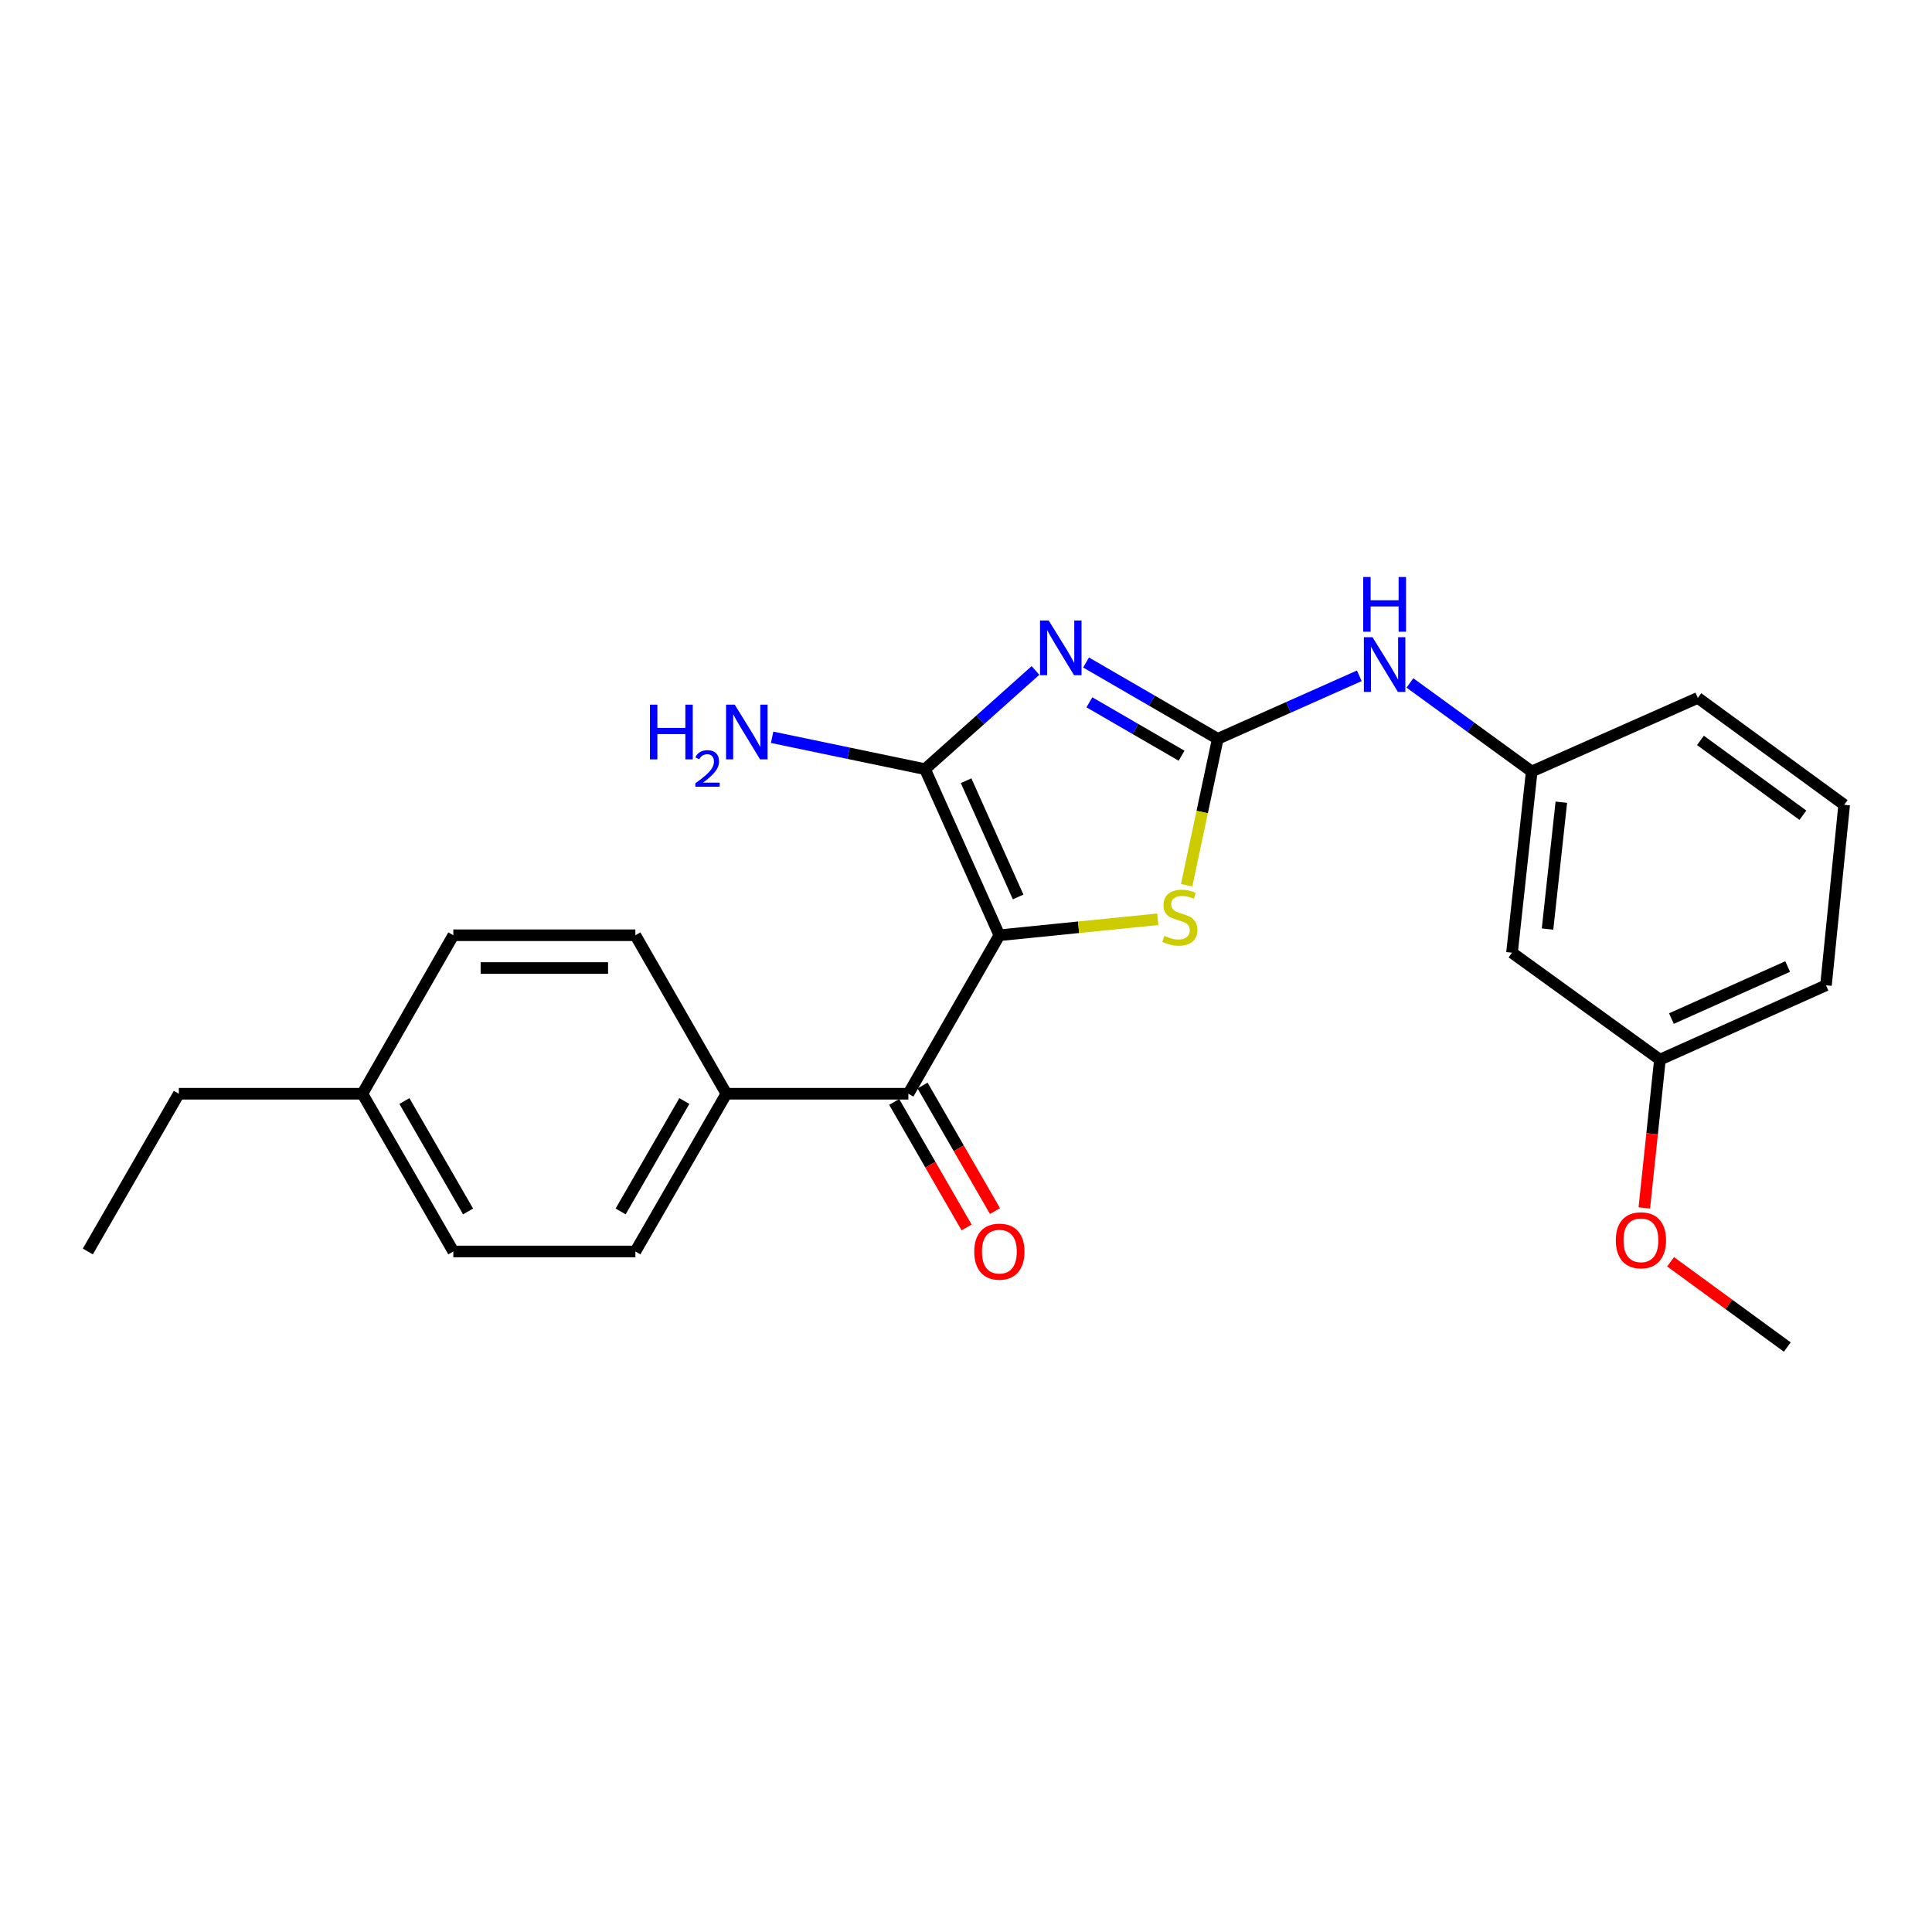 <?xml version='1.0' encoding='iso-8859-1'?>
<svg version='1.1' baseProfile='full'
              xmlns='http://www.w3.org/2000/svg'
                      xmlns:rdkit='http://www.rdkit.org/xml'
                      xmlns:xlink='http://www.w3.org/1999/xlink'
                  xml:space='preserve'
width='1000px' height='1000px' viewBox='0 0 1000 1000'>
<!-- END OF HEADER -->
<rect style='opacity:1.0;fill:#FFFFFF;stroke:none' width='1000' height='1000' x='0' y='0'> </rect>
<path class='bond-1' d='M 517.273,484.085 L 478.797,398.123' style='fill:none;fill-rule:evenodd;stroke:#000000;stroke-width:6px;stroke-linecap:butt;stroke-linejoin:miter;stroke-opacity:1' />
<path class='bond-1' d='M 526.984,464.261 L 500.051,404.087' style='fill:none;fill-rule:evenodd;stroke:#000000;stroke-width:6px;stroke-linecap:butt;stroke-linejoin:miter;stroke-opacity:1' />
<path class='bond-3' d='M 517.273,484.085 L 558.272,479.949' style='fill:none;fill-rule:evenodd;stroke:#000000;stroke-width:6px;stroke-linecap:butt;stroke-linejoin:miter;stroke-opacity:1' />
<path class='bond-3' d='M 558.272,479.949 L 599.271,475.814' style='fill:none;fill-rule:evenodd;stroke:#CCCC00;stroke-width:6px;stroke-linecap:butt;stroke-linejoin:miter;stroke-opacity:1' />
<path class='bond-4' d='M 517.273,484.085 L 470.174,566.117' style='fill:none;fill-rule:evenodd;stroke:#000000;stroke-width:6px;stroke-linecap:butt;stroke-linejoin:miter;stroke-opacity:1' />
<path class='bond-0' d='M 535.963,347.029 L 507.38,372.576' style='fill:none;fill-rule:evenodd;stroke:#0000FF;stroke-width:6px;stroke-linecap:butt;stroke-linejoin:miter;stroke-opacity:1' />
<path class='bond-0' d='M 507.38,372.576 L 478.797,398.123' style='fill:none;fill-rule:evenodd;stroke:#000000;stroke-width:6px;stroke-linecap:butt;stroke-linejoin:miter;stroke-opacity:1' />
<path class='bond-24' d='M 562.147,342.91 L 596.228,362.662' style='fill:none;fill-rule:evenodd;stroke:#0000FF;stroke-width:6px;stroke-linecap:butt;stroke-linejoin:miter;stroke-opacity:1' />
<path class='bond-24' d='M 596.228,362.662 L 630.309,382.414' style='fill:none;fill-rule:evenodd;stroke:#000000;stroke-width:6px;stroke-linecap:butt;stroke-linejoin:miter;stroke-opacity:1' />
<path class='bond-24' d='M 563.866,363.511 L 587.722,377.338' style='fill:none;fill-rule:evenodd;stroke:#0000FF;stroke-width:6px;stroke-linecap:butt;stroke-linejoin:miter;stroke-opacity:1' />
<path class='bond-24' d='M 587.722,377.338 L 611.579,391.164' style='fill:none;fill-rule:evenodd;stroke:#000000;stroke-width:6px;stroke-linecap:butt;stroke-linejoin:miter;stroke-opacity:1' />
<path class='bond-8' d='M 478.797,398.123 L 439.221,389.872' style='fill:none;fill-rule:evenodd;stroke:#000000;stroke-width:6px;stroke-linecap:butt;stroke-linejoin:miter;stroke-opacity:1' />
<path class='bond-8' d='M 439.221,389.872 L 399.646,381.62' style='fill:none;fill-rule:evenodd;stroke:#0000FF;stroke-width:6px;stroke-linecap:butt;stroke-linejoin:miter;stroke-opacity:1' />
<path class='bond-2' d='M 630.309,382.414 L 622.255,420.299' style='fill:none;fill-rule:evenodd;stroke:#000000;stroke-width:6px;stroke-linecap:butt;stroke-linejoin:miter;stroke-opacity:1' />
<path class='bond-2' d='M 622.255,420.299 L 614.201,458.184' style='fill:none;fill-rule:evenodd;stroke:#CCCC00;stroke-width:6px;stroke-linecap:butt;stroke-linejoin:miter;stroke-opacity:1' />
<path class='bond-5' d='M 630.309,382.414 L 666.941,366.107' style='fill:none;fill-rule:evenodd;stroke:#000000;stroke-width:6px;stroke-linecap:butt;stroke-linejoin:miter;stroke-opacity:1' />
<path class='bond-5' d='M 666.941,366.107 L 703.572,349.799' style='fill:none;fill-rule:evenodd;stroke:#0000FF;stroke-width:6px;stroke-linecap:butt;stroke-linejoin:miter;stroke-opacity:1' />
<path class='bond-6' d='M 470.174,566.117 L 375.967,566.117' style='fill:none;fill-rule:evenodd;stroke:#000000;stroke-width:6px;stroke-linecap:butt;stroke-linejoin:miter;stroke-opacity:1' />
<path class='bond-7' d='M 462.828,570.355 L 481.567,602.839' style='fill:none;fill-rule:evenodd;stroke:#000000;stroke-width:6px;stroke-linecap:butt;stroke-linejoin:miter;stroke-opacity:1' />
<path class='bond-7' d='M 481.567,602.839 L 500.307,635.324' style='fill:none;fill-rule:evenodd;stroke:#FF0000;stroke-width:6px;stroke-linecap:butt;stroke-linejoin:miter;stroke-opacity:1' />
<path class='bond-7' d='M 477.521,561.879 L 496.26,594.364' style='fill:none;fill-rule:evenodd;stroke:#000000;stroke-width:6px;stroke-linecap:butt;stroke-linejoin:miter;stroke-opacity:1' />
<path class='bond-7' d='M 496.26,594.364 L 515,626.848' style='fill:none;fill-rule:evenodd;stroke:#FF0000;stroke-width:6px;stroke-linecap:butt;stroke-linejoin:miter;stroke-opacity:1' />
<path class='bond-9' d='M 729.769,353.486 L 761.289,376.403' style='fill:none;fill-rule:evenodd;stroke:#0000FF;stroke-width:6px;stroke-linecap:butt;stroke-linejoin:miter;stroke-opacity:1' />
<path class='bond-9' d='M 761.289,376.403 L 792.809,399.32' style='fill:none;fill-rule:evenodd;stroke:#000000;stroke-width:6px;stroke-linecap:butt;stroke-linejoin:miter;stroke-opacity:1' />
<path class='bond-11' d='M 375.967,566.117 L 328.868,647.763' style='fill:none;fill-rule:evenodd;stroke:#000000;stroke-width:6px;stroke-linecap:butt;stroke-linejoin:miter;stroke-opacity:1' />
<path class='bond-11' d='M 354.209,569.888 L 321.24,627.04' style='fill:none;fill-rule:evenodd;stroke:#000000;stroke-width:6px;stroke-linecap:butt;stroke-linejoin:miter;stroke-opacity:1' />
<path class='bond-12' d='M 375.967,566.117 L 328.868,484.085' style='fill:none;fill-rule:evenodd;stroke:#000000;stroke-width:6px;stroke-linecap:butt;stroke-linejoin:miter;stroke-opacity:1' />
<path class='bond-10' d='M 792.809,399.32 L 782.613,493.122' style='fill:none;fill-rule:evenodd;stroke:#000000;stroke-width:6px;stroke-linecap:butt;stroke-linejoin:miter;stroke-opacity:1' />
<path class='bond-10' d='M 808.143,415.223 L 801.005,480.885' style='fill:none;fill-rule:evenodd;stroke:#000000;stroke-width:6px;stroke-linecap:butt;stroke-linejoin:miter;stroke-opacity:1' />
<path class='bond-19' d='M 792.809,399.32 L 878.789,361.23' style='fill:none;fill-rule:evenodd;stroke:#000000;stroke-width:6px;stroke-linecap:butt;stroke-linejoin:miter;stroke-opacity:1' />
<path class='bond-13' d='M 782.613,493.122 L 859.17,548.467' style='fill:none;fill-rule:evenodd;stroke:#000000;stroke-width:6px;stroke-linecap:butt;stroke-linejoin:miter;stroke-opacity:1' />
<path class='bond-15' d='M 328.868,647.763 L 234.642,647.763' style='fill:none;fill-rule:evenodd;stroke:#000000;stroke-width:6px;stroke-linecap:butt;stroke-linejoin:miter;stroke-opacity:1' />
<path class='bond-14' d='M 328.868,484.085 L 234.642,484.085' style='fill:none;fill-rule:evenodd;stroke:#000000;stroke-width:6px;stroke-linecap:butt;stroke-linejoin:miter;stroke-opacity:1' />
<path class='bond-14' d='M 314.734,501.047 L 248.776,501.047' style='fill:none;fill-rule:evenodd;stroke:#000000;stroke-width:6px;stroke-linecap:butt;stroke-linejoin:miter;stroke-opacity:1' />
<path class='bond-17' d='M 859.17,548.467 L 855.132,586.84' style='fill:none;fill-rule:evenodd;stroke:#000000;stroke-width:6px;stroke-linecap:butt;stroke-linejoin:miter;stroke-opacity:1' />
<path class='bond-17' d='M 855.132,586.84 L 851.095,625.214' style='fill:none;fill-rule:evenodd;stroke:#FF0000;stroke-width:6px;stroke-linecap:butt;stroke-linejoin:miter;stroke-opacity:1' />
<path class='bond-26' d='M 859.17,548.467 L 945.122,509.981' style='fill:none;fill-rule:evenodd;stroke:#000000;stroke-width:6px;stroke-linecap:butt;stroke-linejoin:miter;stroke-opacity:1' />
<path class='bond-26' d='M 865.131,527.212 L 925.297,500.272' style='fill:none;fill-rule:evenodd;stroke:#000000;stroke-width:6px;stroke-linecap:butt;stroke-linejoin:miter;stroke-opacity:1' />
<path class='bond-16' d='M 234.642,484.085 L 187.562,566.117' style='fill:none;fill-rule:evenodd;stroke:#000000;stroke-width:6px;stroke-linecap:butt;stroke-linejoin:miter;stroke-opacity:1' />
<path class='bond-25' d='M 234.642,647.763 L 187.562,566.117' style='fill:none;fill-rule:evenodd;stroke:#000000;stroke-width:6px;stroke-linecap:butt;stroke-linejoin:miter;stroke-opacity:1' />
<path class='bond-25' d='M 242.274,627.042 L 209.318,569.89' style='fill:none;fill-rule:evenodd;stroke:#000000;stroke-width:6px;stroke-linecap:butt;stroke-linejoin:miter;stroke-opacity:1' />
<path class='bond-21' d='M 187.562,566.117 L 92.563,566.117' style='fill:none;fill-rule:evenodd;stroke:#000000;stroke-width:6px;stroke-linecap:butt;stroke-linejoin:miter;stroke-opacity:1' />
<path class='bond-22' d='M 864.686,653.093 L 894.892,675.16' style='fill:none;fill-rule:evenodd;stroke:#FF0000;stroke-width:6px;stroke-linecap:butt;stroke-linejoin:miter;stroke-opacity:1' />
<path class='bond-22' d='M 894.892,675.16 L 925.097,697.227' style='fill:none;fill-rule:evenodd;stroke:#000000;stroke-width:6px;stroke-linecap:butt;stroke-linejoin:miter;stroke-opacity:1' />
<path class='bond-18' d='M 954.545,416.565 L 878.789,361.23' style='fill:none;fill-rule:evenodd;stroke:#000000;stroke-width:6px;stroke-linecap:butt;stroke-linejoin:miter;stroke-opacity:1' />
<path class='bond-18' d='M 933.177,421.962 L 880.148,383.228' style='fill:none;fill-rule:evenodd;stroke:#000000;stroke-width:6px;stroke-linecap:butt;stroke-linejoin:miter;stroke-opacity:1' />
<path class='bond-20' d='M 954.545,416.565 L 945.122,509.981' style='fill:none;fill-rule:evenodd;stroke:#000000;stroke-width:6px;stroke-linecap:butt;stroke-linejoin:miter;stroke-opacity:1' />
<path class='bond-23' d='M 92.563,566.117 L 45.455,647.763' style='fill:none;fill-rule:evenodd;stroke:#000000;stroke-width:6px;stroke-linecap:butt;stroke-linejoin:miter;stroke-opacity:1' />
<path  class='atom-1' d='M 542.799 321.164
L 552.079 336.164
Q 552.999 337.644, 554.479 340.324
Q 555.959 343.004, 556.039 343.164
L 556.039 321.164
L 559.799 321.164
L 559.799 349.484
L 555.919 349.484
L 545.959 333.084
Q 544.799 331.164, 543.559 328.964
Q 542.359 326.764, 541.999 326.084
L 541.999 349.484
L 538.319 349.484
L 538.319 321.164
L 542.799 321.164
' fill='#0000FF'/>
<path  class='atom-4' d='M 602.699 484.381
Q 603.019 484.501, 604.339 485.061
Q 605.659 485.621, 607.099 485.981
Q 608.579 486.301, 610.019 486.301
Q 612.699 486.301, 614.259 485.021
Q 615.819 483.701, 615.819 481.421
Q 615.819 479.861, 615.019 478.901
Q 614.259 477.941, 613.059 477.421
Q 611.859 476.901, 609.859 476.301
Q 607.339 475.541, 605.819 474.821
Q 604.339 474.101, 603.259 472.581
Q 602.219 471.061, 602.219 468.501
Q 602.219 464.941, 604.619 462.741
Q 607.059 460.541, 611.859 460.541
Q 615.139 460.541, 618.859 462.101
L 617.939 465.181
Q 614.539 463.781, 611.979 463.781
Q 609.219 463.781, 607.699 464.941
Q 606.179 466.061, 606.219 468.021
Q 606.219 469.541, 606.979 470.461
Q 607.779 471.381, 608.899 471.901
Q 610.059 472.421, 611.979 473.021
Q 614.539 473.821, 616.059 474.621
Q 617.579 475.421, 618.659 477.061
Q 619.779 478.661, 619.779 481.421
Q 619.779 485.341, 617.139 487.461
Q 614.539 489.541, 610.179 489.541
Q 607.659 489.541, 605.739 488.981
Q 603.859 488.461, 601.619 487.541
L 602.699 484.381
' fill='#CCCC00'/>
<path  class='atom-6' d='M 710.416 329.806
L 719.696 344.806
Q 720.616 346.286, 722.096 348.966
Q 723.576 351.646, 723.656 351.806
L 723.656 329.806
L 727.416 329.806
L 727.416 358.126
L 723.536 358.126
L 713.576 341.726
Q 712.416 339.806, 711.176 337.606
Q 709.976 335.406, 709.616 334.726
L 709.616 358.126
L 705.936 358.126
L 705.936 329.806
L 710.416 329.806
' fill='#0000FF'/>
<path  class='atom-6' d='M 705.596 298.654
L 709.436 298.654
L 709.436 310.694
L 723.916 310.694
L 723.916 298.654
L 727.756 298.654
L 727.756 326.974
L 723.916 326.974
L 723.916 313.894
L 709.436 313.894
L 709.436 326.974
L 705.596 326.974
L 705.596 298.654
' fill='#0000FF'/>
<path  class='atom-8' d='M 504.273 647.843
Q 504.273 641.043, 507.633 637.243
Q 510.993 633.443, 517.273 633.443
Q 523.553 633.443, 526.913 637.243
Q 530.273 641.043, 530.273 647.843
Q 530.273 654.723, 526.873 658.643
Q 523.473 662.523, 517.273 662.523
Q 511.033 662.523, 507.633 658.643
Q 504.273 654.763, 504.273 647.843
M 517.273 659.323
Q 521.593 659.323, 523.913 656.443
Q 526.273 653.523, 526.273 647.843
Q 526.273 642.283, 523.913 639.483
Q 521.593 636.643, 517.273 636.643
Q 512.953 636.643, 510.593 639.443
Q 508.273 642.243, 508.273 647.843
Q 508.273 653.563, 510.593 656.443
Q 512.953 659.323, 517.273 659.323
' fill='#FF0000'/>
<path  class='atom-9' d='M 336.417 364.73
L 340.257 364.73
L 340.257 376.77
L 354.737 376.77
L 354.737 364.73
L 358.577 364.73
L 358.577 393.05
L 354.737 393.05
L 354.737 379.97
L 340.257 379.97
L 340.257 393.05
L 336.417 393.05
L 336.417 364.73
' fill='#0000FF'/>
<path  class='atom-9' d='M 359.95 392.056
Q 360.636 390.287, 362.273 389.31
Q 363.91 388.307, 366.18 388.307
Q 369.005 388.307, 370.589 389.838
Q 372.173 391.37, 372.173 394.089
Q 372.173 396.861, 370.114 399.448
Q 368.081 402.035, 363.857 405.098
L 372.49 405.098
L 372.49 407.21
L 359.897 407.21
L 359.897 405.441
Q 363.382 402.959, 365.441 401.111
Q 367.527 399.263, 368.53 397.6
Q 369.533 395.937, 369.533 394.221
Q 369.533 392.426, 368.635 391.422
Q 367.738 390.419, 366.18 390.419
Q 364.675 390.419, 363.672 391.026
Q 362.669 391.634, 361.956 392.98
L 359.95 392.056
' fill='#0000FF'/>
<path  class='atom-9' d='M 380.29 364.73
L 389.57 379.73
Q 390.49 381.21, 391.97 383.89
Q 393.45 386.57, 393.53 386.73
L 393.53 364.73
L 397.29 364.73
L 397.29 393.05
L 393.41 393.05
L 383.45 376.65
Q 382.29 374.73, 381.05 372.53
Q 379.85 370.33, 379.49 369.65
L 379.49 393.05
L 375.81 393.05
L 375.81 364.73
L 380.29 364.73
' fill='#0000FF'/>
<path  class='atom-18' d='M 836.341 641.962
Q 836.341 635.162, 839.701 631.362
Q 843.061 627.562, 849.341 627.562
Q 855.621 627.562, 858.981 631.362
Q 862.341 635.162, 862.341 641.962
Q 862.341 648.842, 858.941 652.762
Q 855.541 656.642, 849.341 656.642
Q 843.101 656.642, 839.701 652.762
Q 836.341 648.882, 836.341 641.962
M 849.341 653.442
Q 853.661 653.442, 855.981 650.562
Q 858.341 647.642, 858.341 641.962
Q 858.341 636.402, 855.981 633.602
Q 853.661 630.762, 849.341 630.762
Q 845.021 630.762, 842.661 633.562
Q 840.341 636.362, 840.341 641.962
Q 840.341 647.682, 842.661 650.562
Q 845.021 653.442, 849.341 653.442
' fill='#FF0000'/>
</svg>
